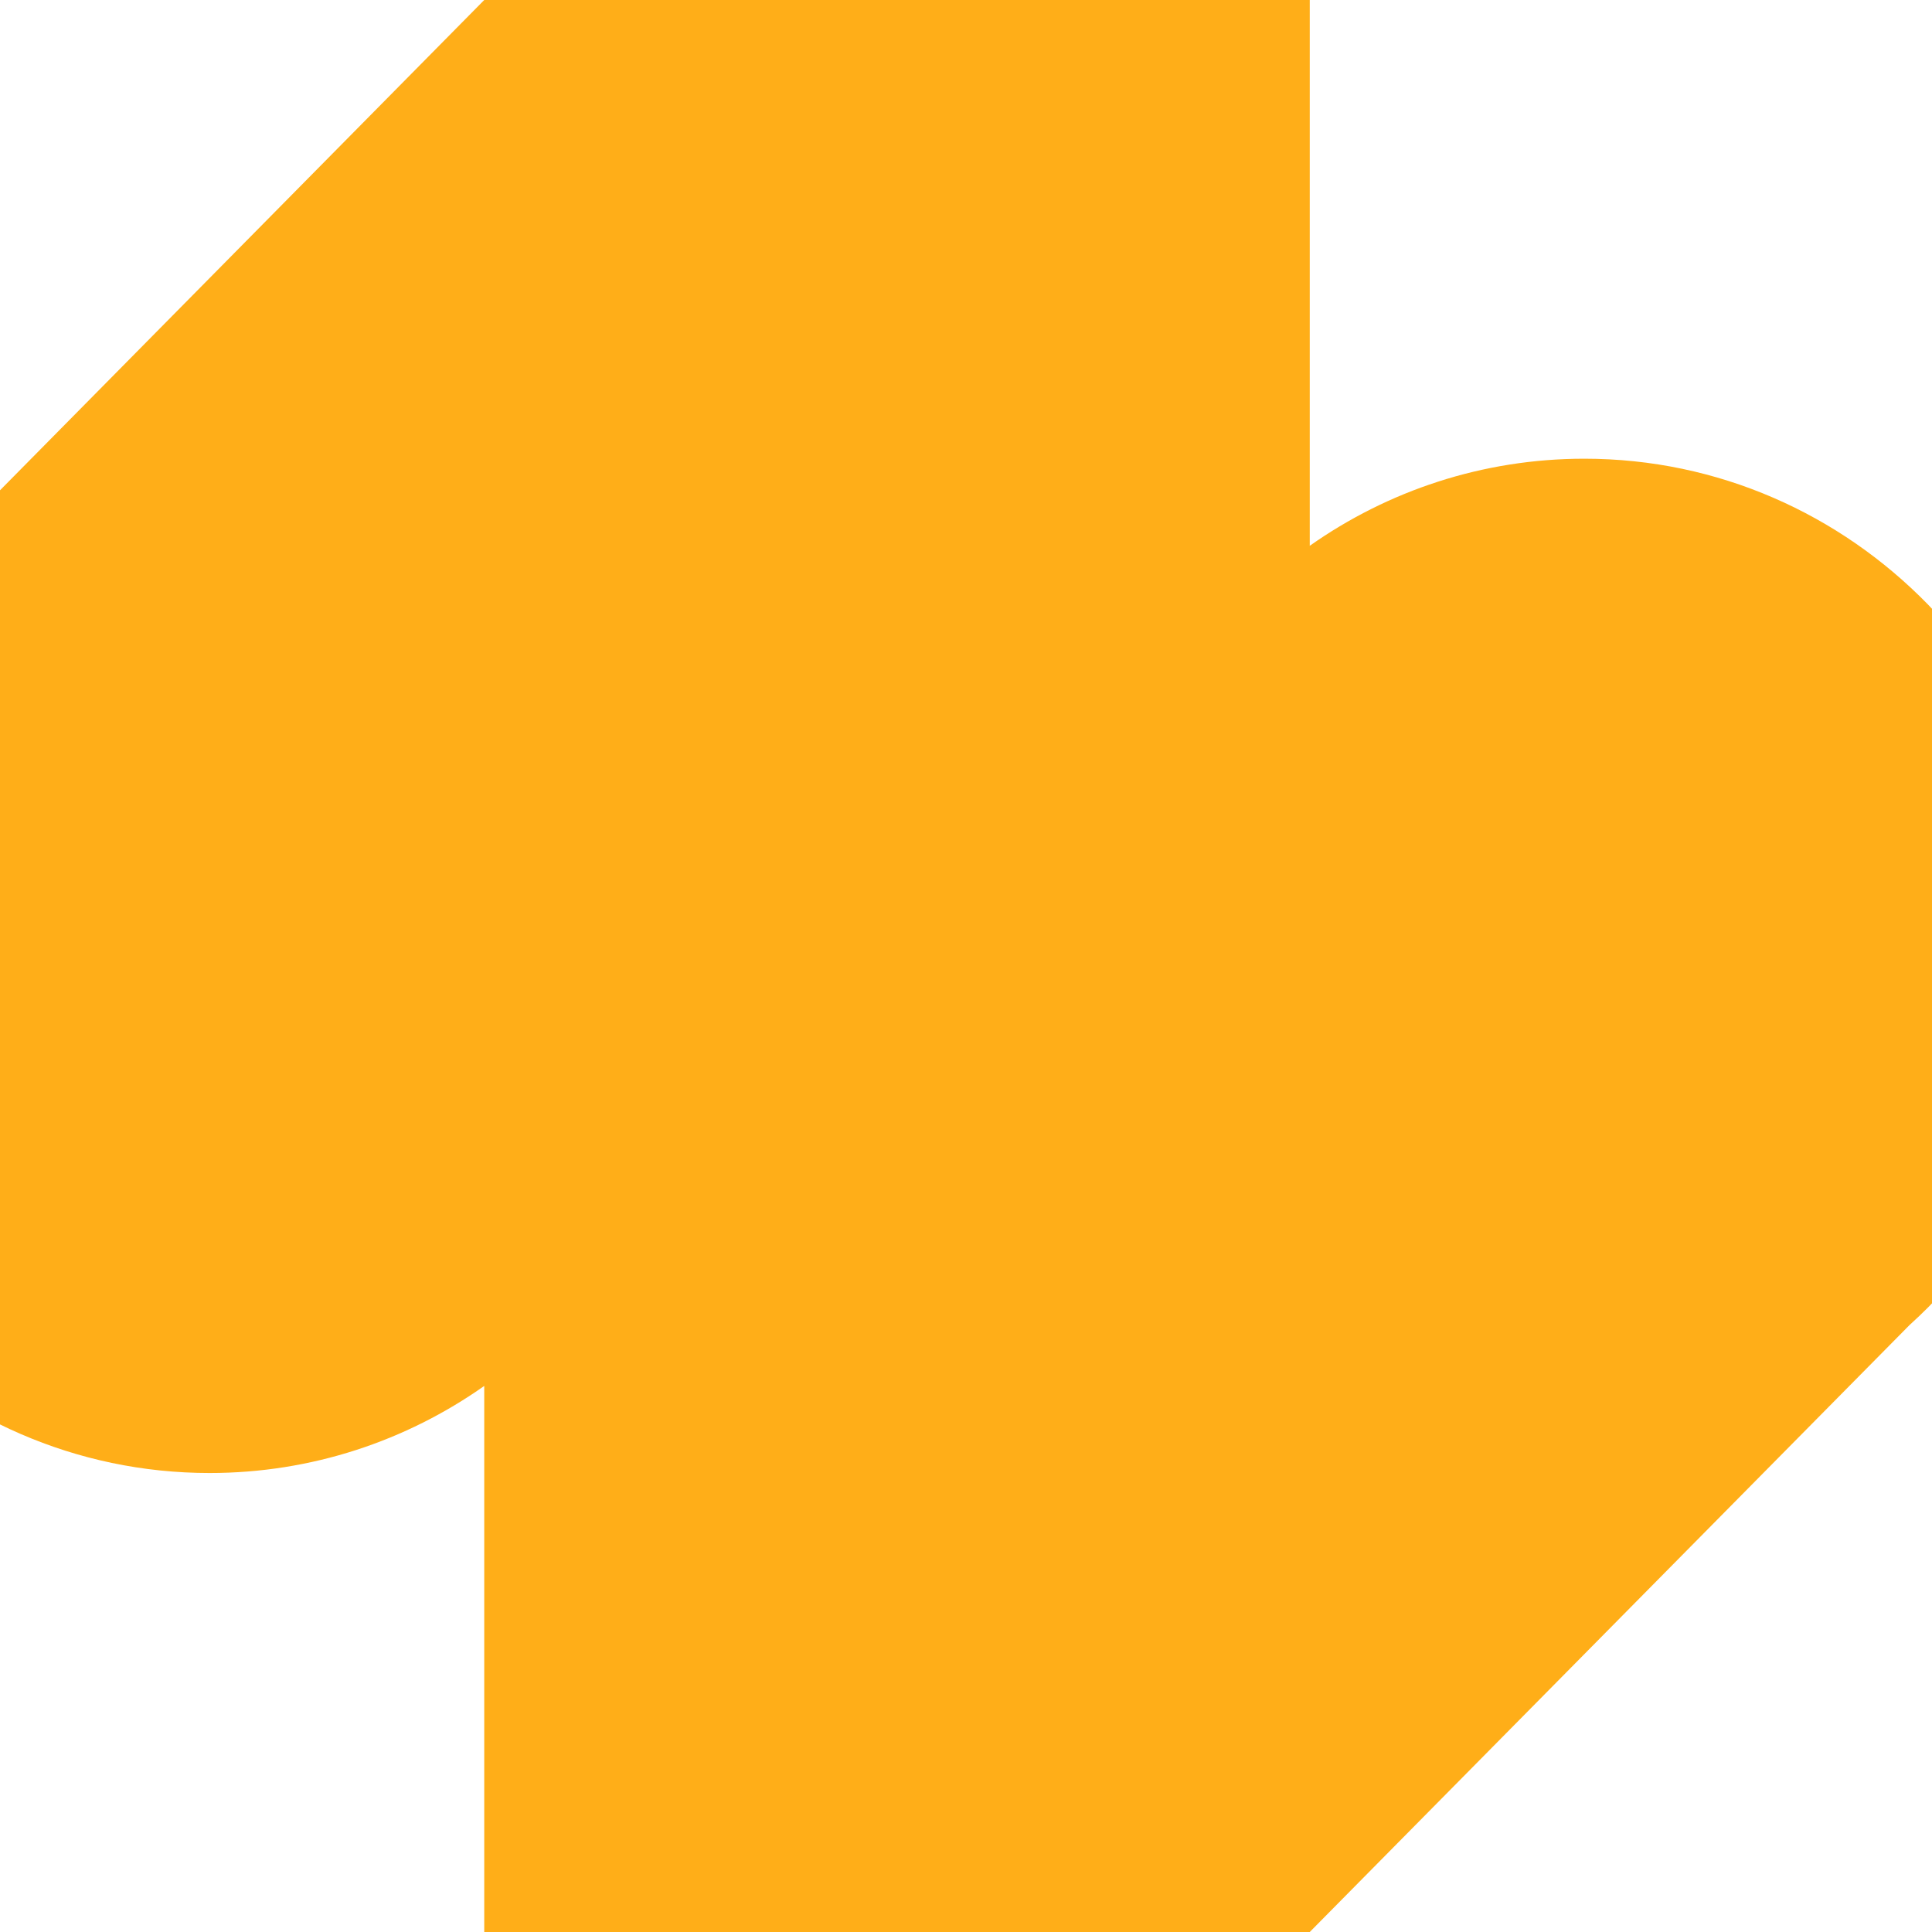 <?xml version="1.0"?>
<svg xmlns="http://www.w3.org/2000/svg" version="1.1" width="14" height="14" viewBox="0 0 14 14"><svg width="17" height="14" viewBox="0 0 17 14" fill="none" x="-2" y="0">
<path d="M13.481 3.324C12.742 3.324 12.056 3.557 11.491 3.955V0H5.509L1.19 4.373C0.46 5.03 0 5.995 0 7.071C0 9.061 1.575 10.674 3.519 10.674C4.258 10.674 4.944 10.441 5.509 10.043V14H11.491L15.838 9.601C16.568 8.942 17 8.002 17 6.927C17 4.937 15.425 3.324 13.481 3.324Z" fill="#FFAE18"/>
</svg></svg>
